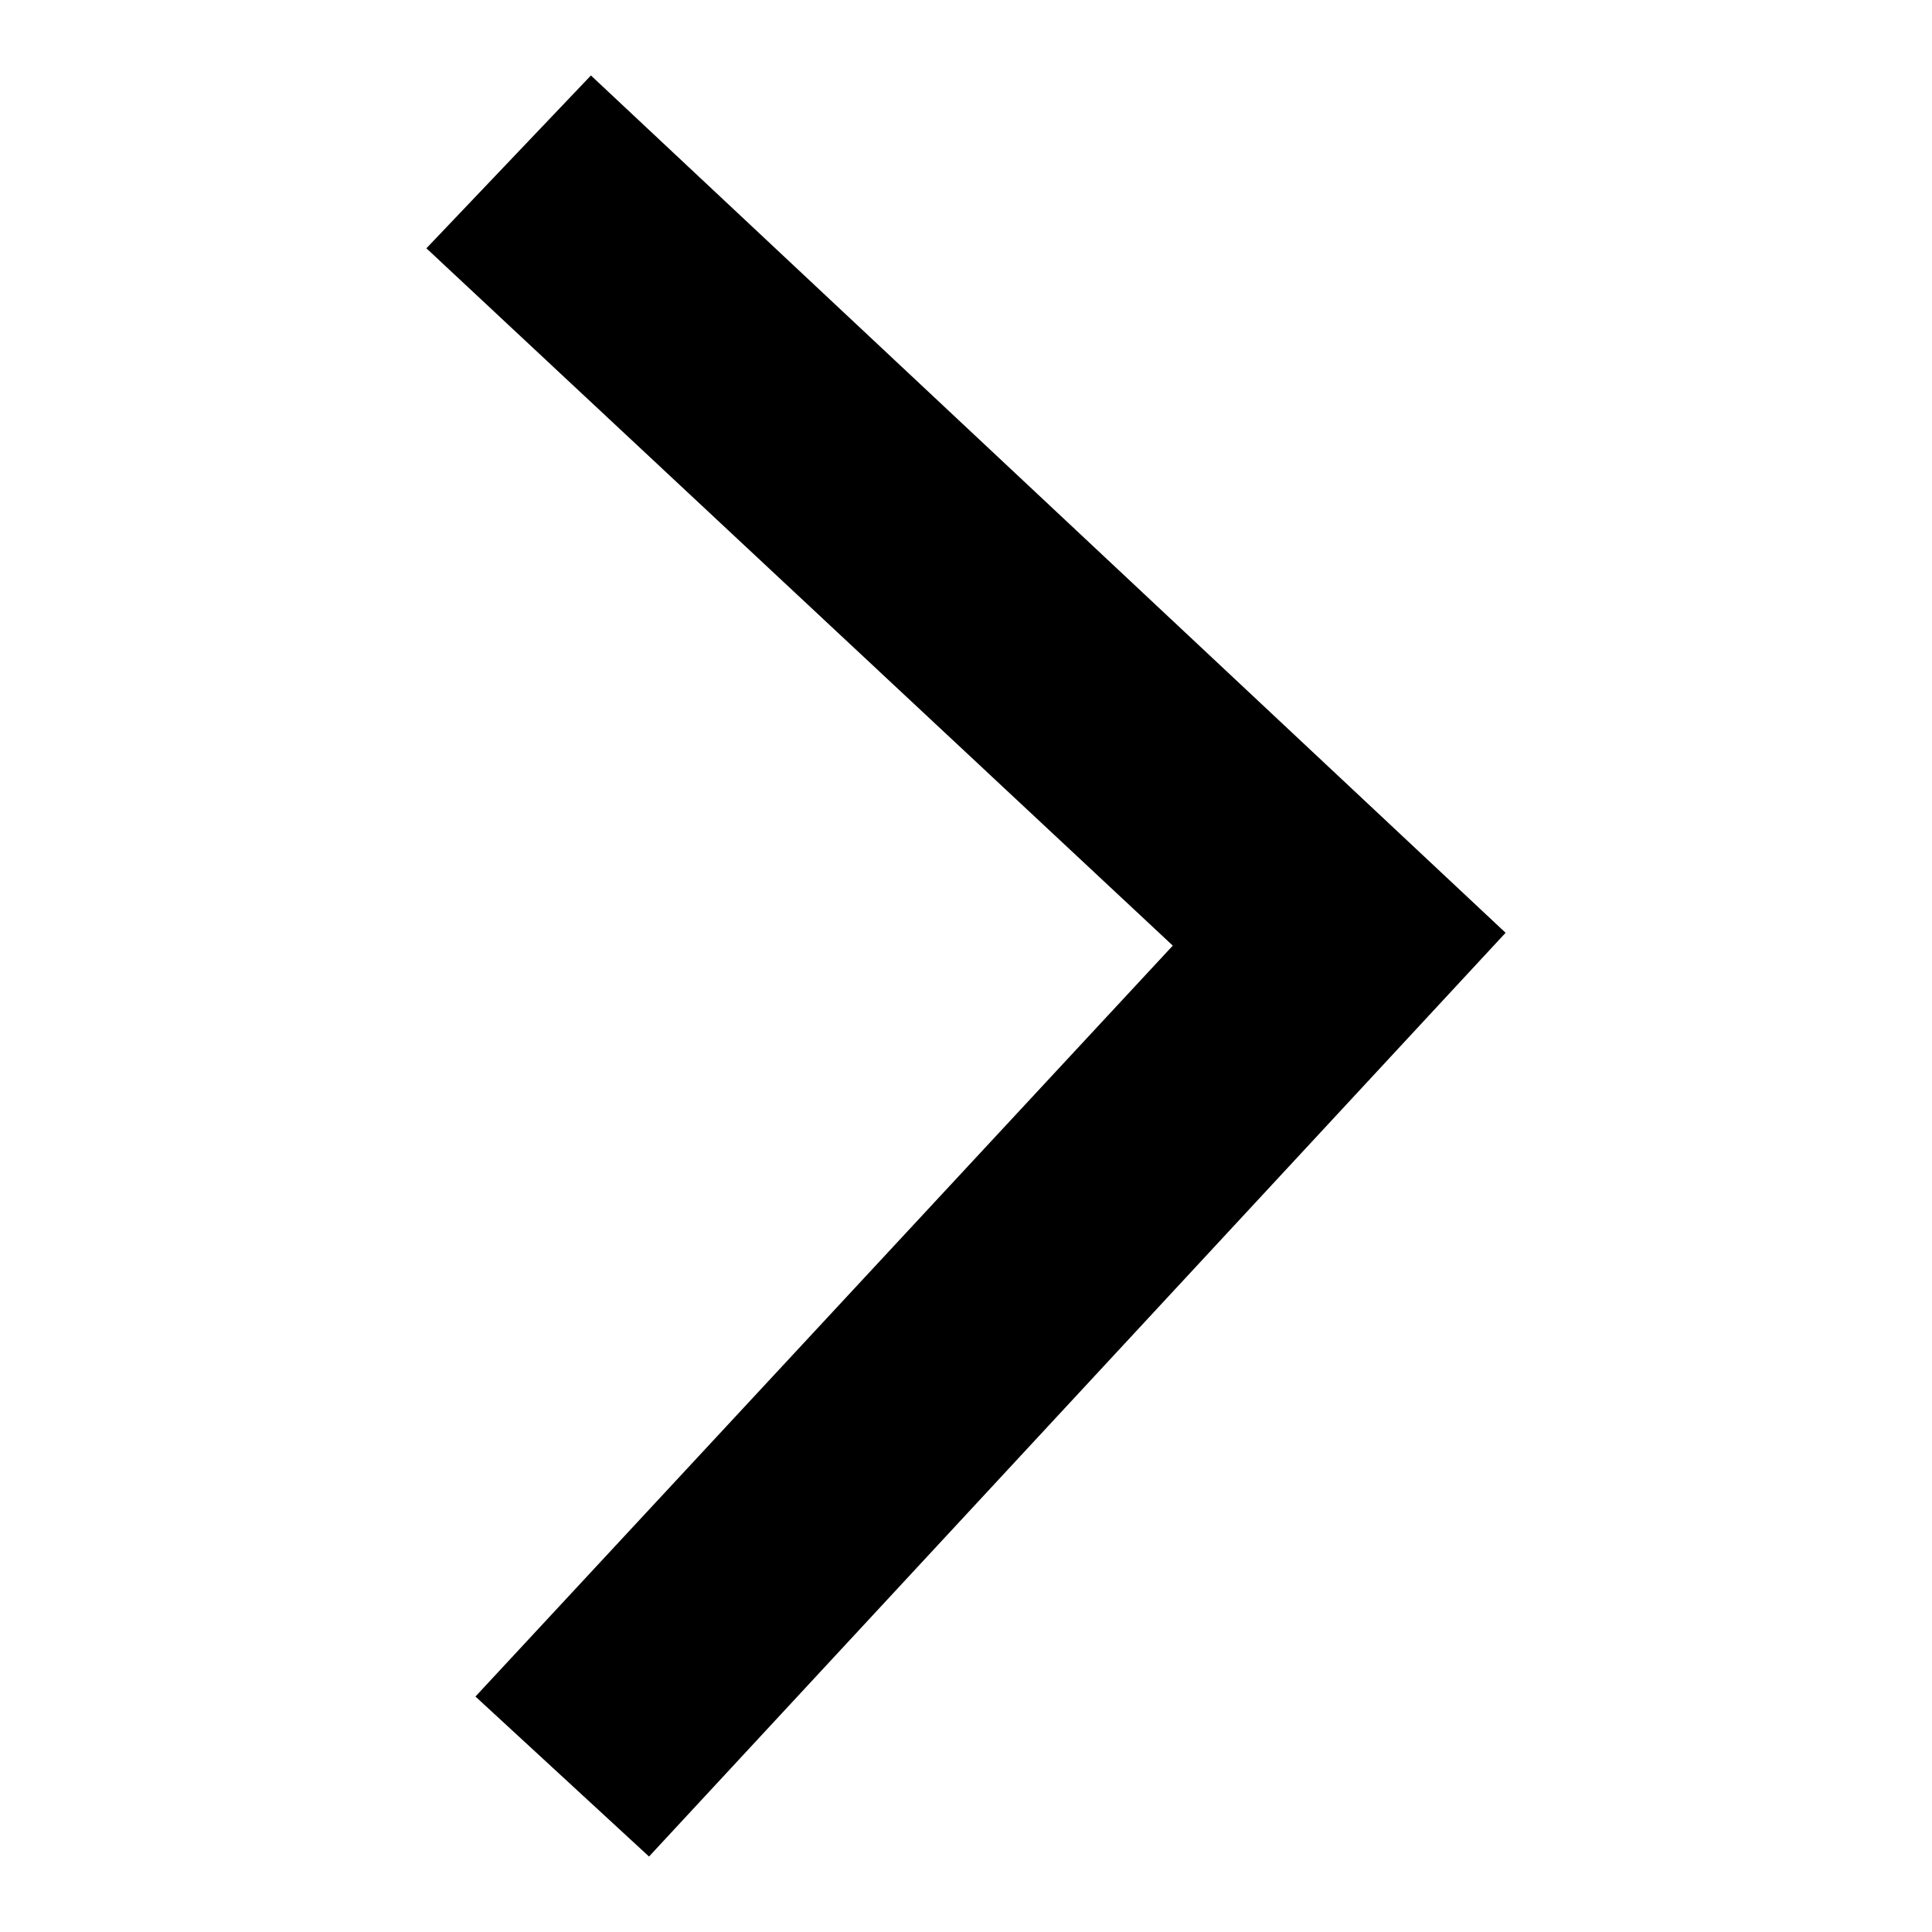 <?xml version="1.0" encoding="utf-8"?>
<!-- Svg Vector Icons : http://www.onlinewebfonts.com/icon -->
<!DOCTYPE svg PUBLIC "-//W3C//DTD SVG 1.1//EN" "http://www.w3.org/Graphics/SVG/1.1/DTD/svg11.dtd">
<svg version="1.1" xmlns="http://www.w3.org/2000/svg" xmlns:xlink="http://www.w3.org/1999/xlink" x="0px" y="0px" viewBox="0 0 256 256" enable-background="new 0 0 256 256" xml:space="preserve">
<g><g><path fill="#000000" d="M199.5,123.6L199.5,123.6L199.5,123.6L78.3,10L56.5,32.9l98.9,92.4L63,224.8l23,21.2L199.5,123.6L199.5,123.6L199.5,123.6L199.5,123.6z"/></g></g>
</svg>